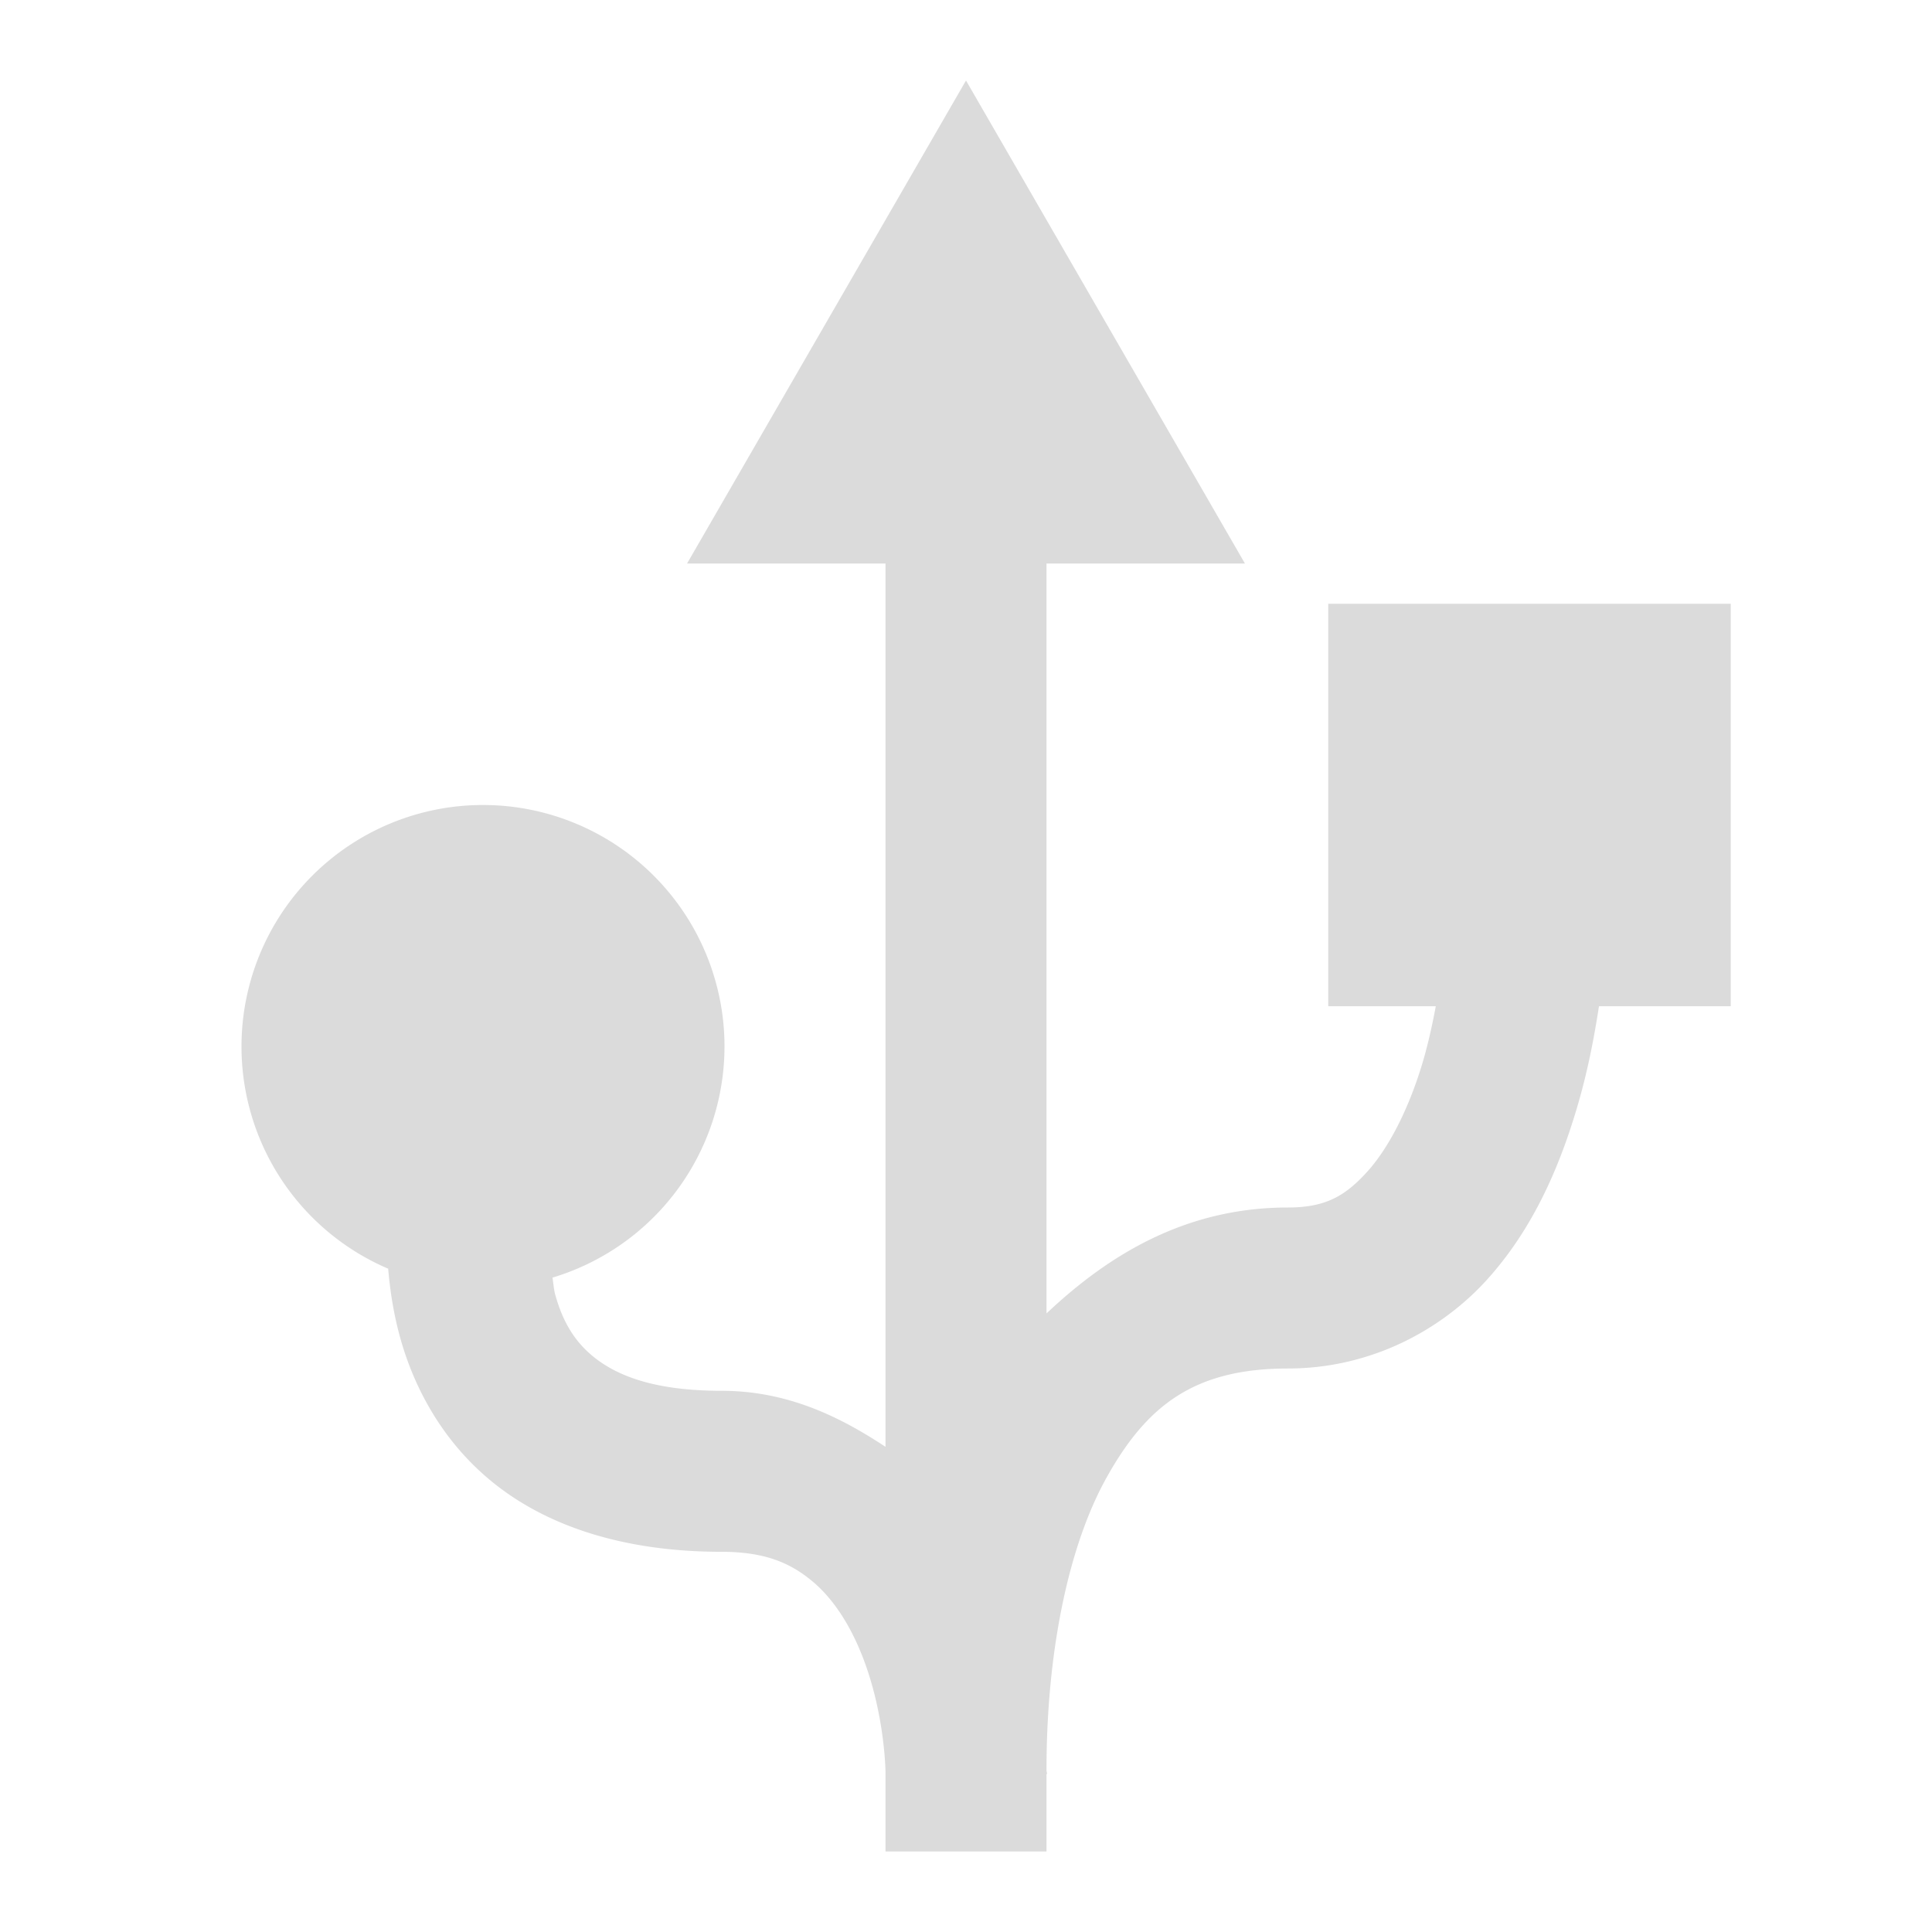 <?xml version="1.0" encoding="UTF-8" standalone="no"?>
<!-- Created with Inkscape (http://www.inkscape.org/) -->

<svg
   width="24px"
   height="24px"
   viewBox="0 0 24 24"
   version="1.1"
   id="SVGRoot"
   xmlns="http://www.w3.org/2000/svg"
   xmlns:svg="http://www.w3.org/2000/svg"
   xmlns:rdf="http://www.w3.org/1999/02/22-rdf-syntax-ns#"
   xmlns:cc="http://creativecommons.org/ns#"
   xmlns:dc="http://purl.org/dc/elements/1.1/">
  <defs
     id="defs815" />
  <g
     id="layer1">
    <path
       style="opacity:0.7;fill:#cccccc;fill-opacity:1.0;stroke:none;stroke-width:0;stroke-linecap:round;stroke-linejoin:round;stroke-miterlimit:4;stroke-dasharray:none;stroke-opacity:1;paint-order:normal"
       d="M 12 1 L 8.535 7 L 11 7 L 11 17.973 C 10.435 17.6 9.784 17.277 8.963 17.277 C 8.124 17.277 7.677 17.087 7.404 16.879 C 7.132 16.671 6.987 16.407 6.896 16.078 C 6.878 16.01 6.875 15.94 6.863 15.871 A 3 3 0 0 0 9 13 A 3 3 0 0 0 6 10 A 3 3 0 0 0 3 13 A 3 3 0 0 0 4.822 15.76 C 4.845 16.029 4.888 16.315 4.969 16.609 C 5.144 17.247 5.515 17.952 6.191 18.469 C 6.868 18.986 7.802 19.277 8.963 19.277 C 9.515 19.277 9.824 19.423 10.084 19.637 C 10.344 19.851 10.55 20.172 10.697 20.535 C 10.985 21.243 10.999 21.967 11 22.004 L 11 22.037 L 11 23 L 13 23 L 13 22.037 L 13.008 22.037 C 13.008 22.037 13 21.999 13 21.998 L 13 21.979 C 13 20.59 13.252 19.239 13.748 18.352 C 14.244 17.464 14.831 17 16 17 C 17.028 17 17.909 16.522 18.479 15.889 C 19.048 15.256 19.368 14.5 19.582 13.787 C 19.719 13.331 19.801 12.901 19.863 12.5 L 21.5 12.5 L 21.5 7.5 L 16.5 7.5 L 16.5 12.5 L 17.836 12.5 C 17.792 12.733 17.74 12.973 17.668 13.213 C 17.507 13.75 17.264 14.244 16.99 14.549 C 16.716 14.853 16.472 15 16 15 C 14.742 15 13.785 15.575 13 16.316 L 13 7 L 15.465 7 L 12 1 z "
       id="path2597" />
  </g>
</svg>
